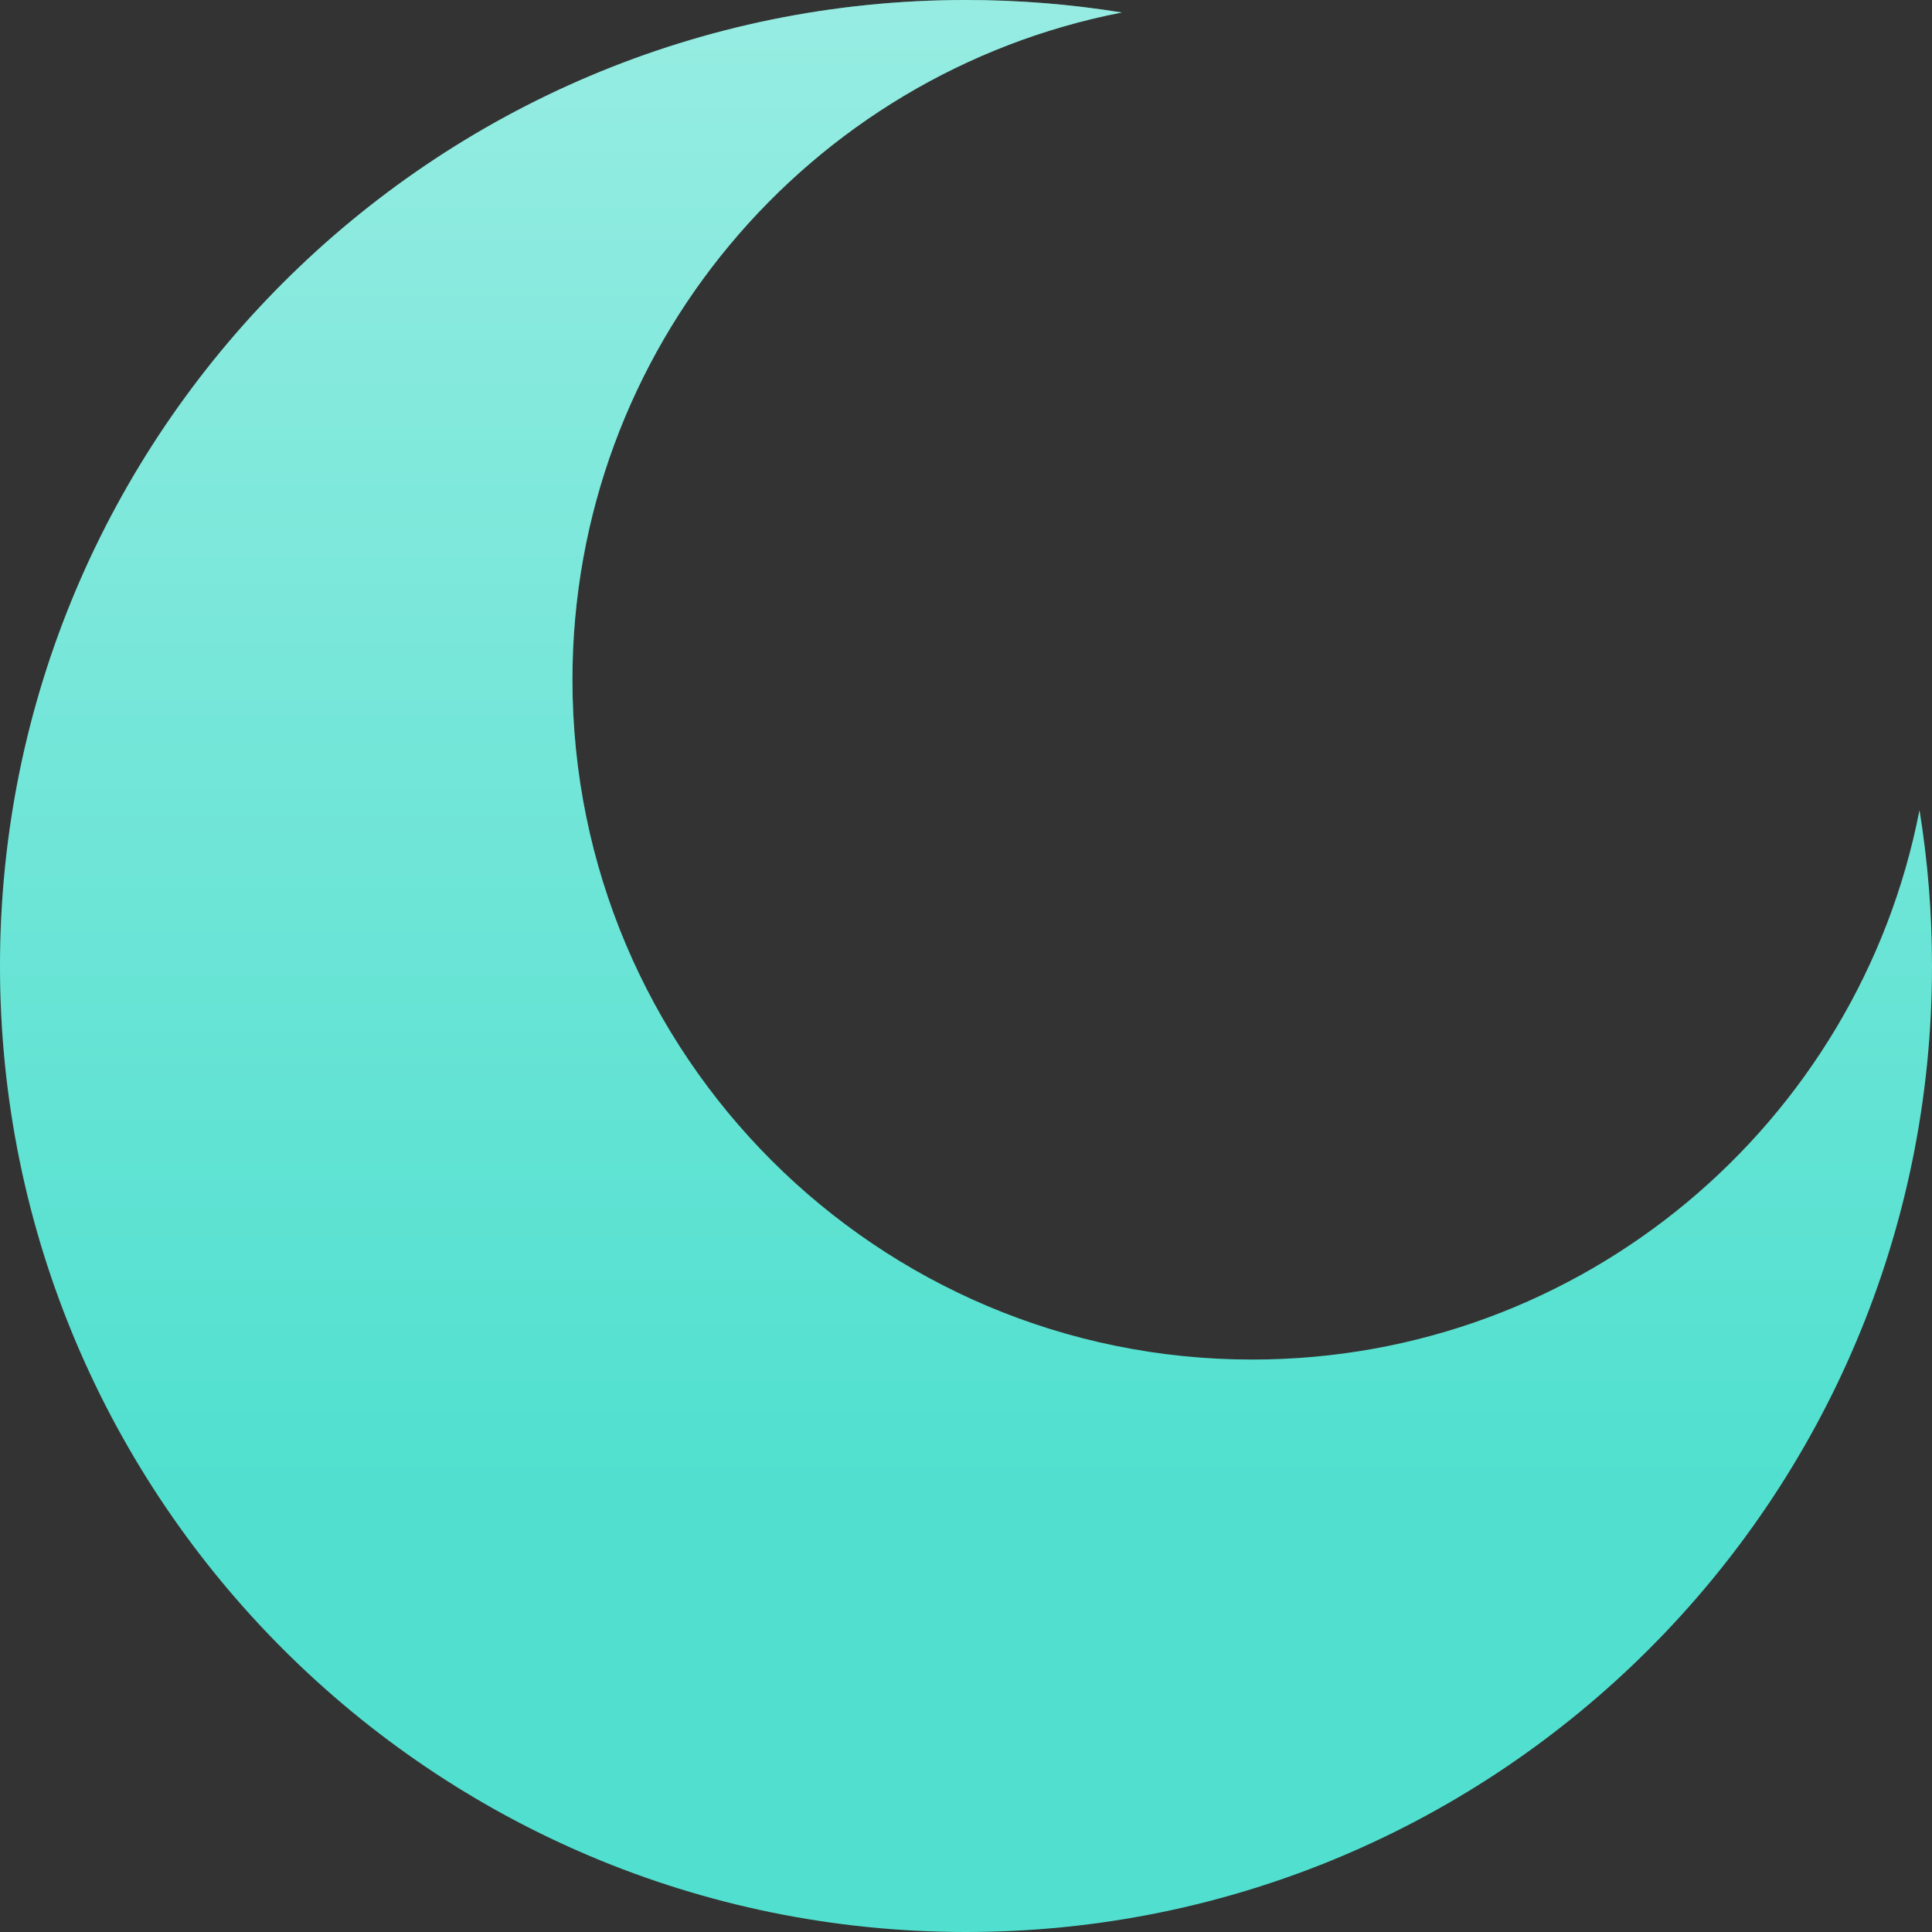 <svg width="380" height="380" viewBox="0 0 380 380" fill="none" xmlns="http://www.w3.org/2000/svg">
<rect x="0" y="0" width="380" height="380" fill="#333333" stroke="none"/>
<path d="M190 380C294.934 380 380 294.934 380 190C380 179.568 379.159 169.332 377.542 159.356C365.577 220.926 311.365 267.407 246.296 267.407C172.454 267.407 112.593 207.546 112.593 133.704C112.593 68.635 159.074 14.422 220.644 2.458C210.668 0.841 200.432 0 190 0C85.066 0 0 85.066 0 190C0 294.934 85.066 380 190 380Z" fill="#51E0CF"/>
<path d="M190 380C294.934 380 380 294.934 380 190C380 179.568 379.159 169.332 377.542 159.356C365.577 220.926 311.365 267.407 246.296 267.407C172.454 267.407 112.593 207.546 112.593 133.704C112.593 68.635 159.074 14.422 220.644 2.458C210.668 0.841 200.432 0 190 0C85.066 0 0 85.066 0 190C0 294.934 85.066 380 190 380Z" fill="url(#paint0_linear_16_1218)" fill-opacity="0.4"/>
<defs>
<linearGradient id="paint0_linear_16_1218" x1="190" y1="0" x2="190" y2="289.971" gradientUnits="userSpaceOnUse">
<stop stop-color="white"/>
<stop offset="1" stop-color="white" stop-opacity="0"/>
</linearGradient>
</defs>
</svg>

